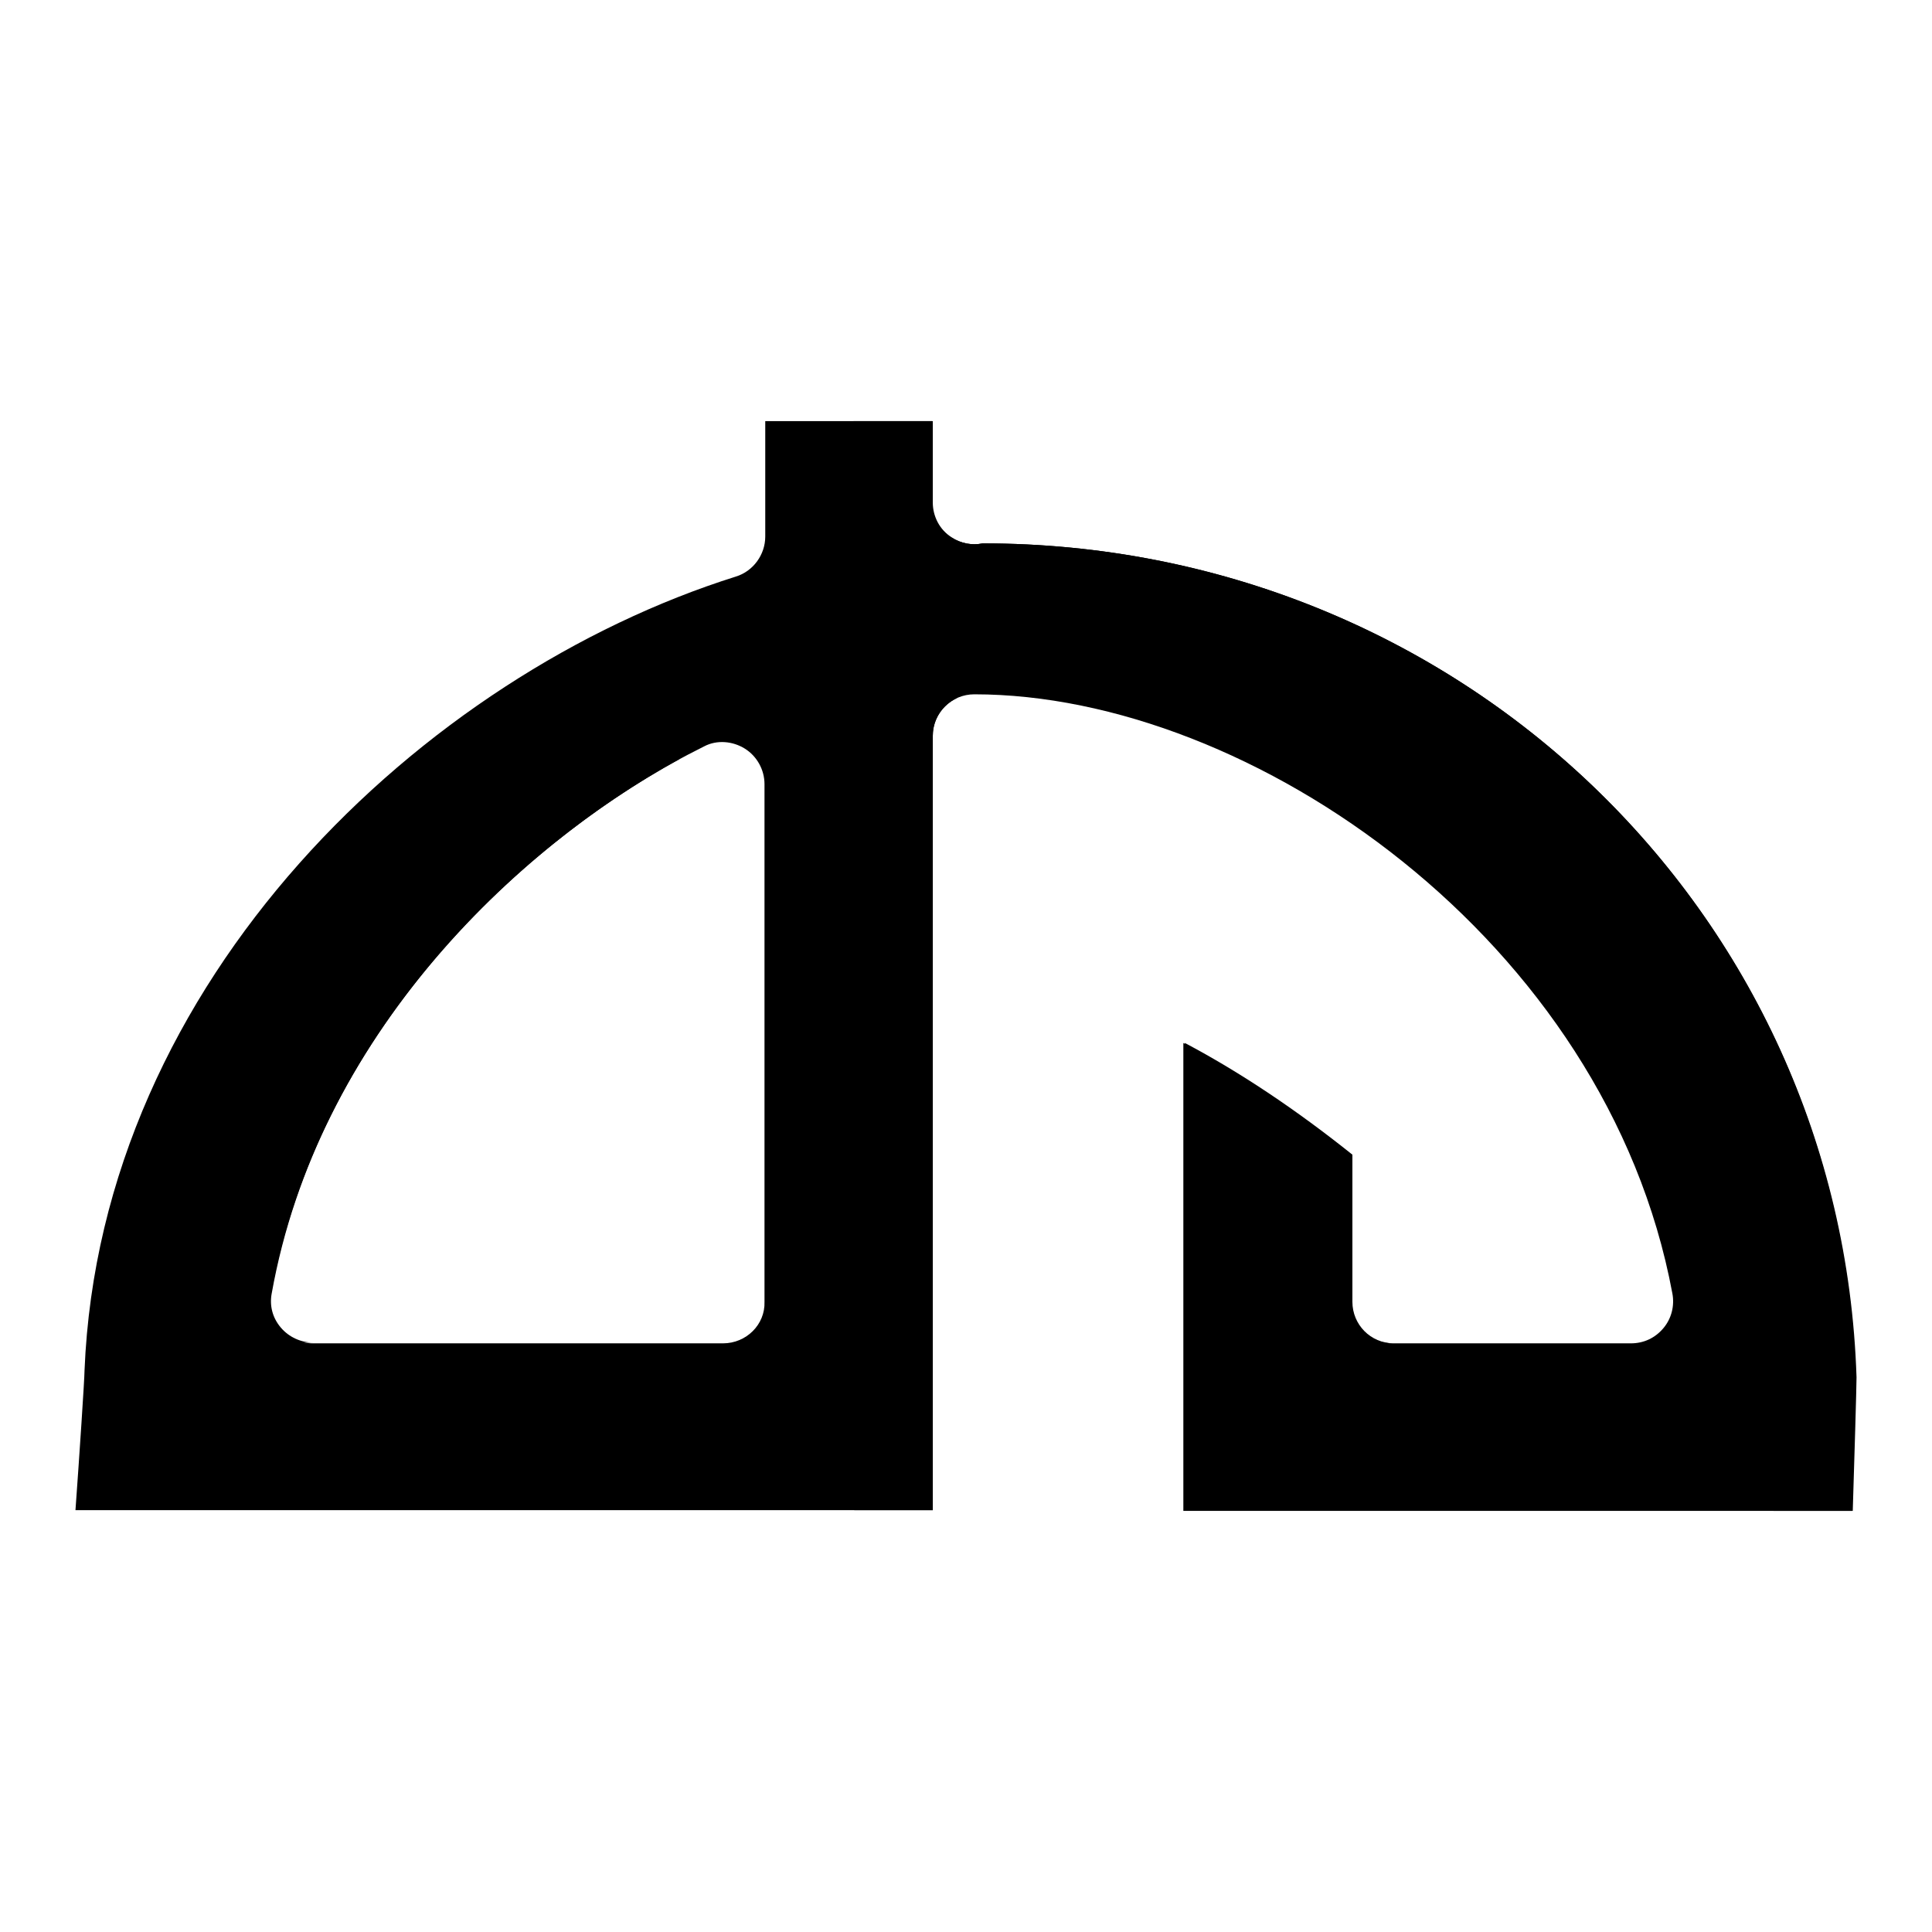 <?xml version="1.0" encoding="utf-8"?>
<!-- Svg Vector Icons : http://www.onlinewebfonts.com/icon -->
<!DOCTYPE svg PUBLIC "-//W3C//DTD SVG 1.1//EN" "http://www.w3.org/Graphics/SVG/1.1/DTD/svg11.dtd">
<svg version="1.1" xmlns="http://www.w3.org/2000/svg" xmlns:xlink="http://www.w3.org/1999/xlink" x="0px" y="0px" viewBox="0 0 256 256" enable-background="new 0 0 256 256" xml:space="preserve">
<g><g><path fill="#000000" d="M156.9,200.2h88.6c0.2-6.4,0.5-16.4,0.5-17.7C244,120.6,193.1,72,130.2,72l0,0l0,0c-1.4,0.3-2.9,0-4.1-0.8c-1.6-1-2.5-2.8-2.5-4.6V55.8h-22.2v15.3c0,2.4-1.6,4.6-3.9,5.3c-41.3,13-84.2,53.3-86.3,105.2c0,1.1-0.7,11.6-1.2,18.5h113.6V97.5c0-3.1,2.5-5.5,5.5-5.5c36.7,0,83.8,32.6,92.5,79.4c0.3,1.6-0.1,3.3-1.2,4.6c-1.1,1.3-2.6,2-4.3,2h-31.6c-3.1,0-5.5-2.5-5.5-5.5v-19.5c-7.5-6-15-11-22.2-14.8V200.2L156.9,200.2z M95.8,178H41.4c-1.6,0-3.2-0.7-4.3-2c-1.1-1.3-1.5-2.9-1.2-4.5c6.5-35.9,35-61.5,57.4-72.6c1.7-0.9,3.8-0.7,5.4,0.3c1.6,1,2.6,2.8,2.6,4.7v68.6C101.4,175.5,98.9,178,95.8,178z"/><path fill="#000000" d="M118.8,92c-3.1,0-5.6,2.5-5.6,5.5v102.6h10.4V97.5c0-2.2,1.3-4.1,3.2-5C124.1,92.2,121.4,92,118.8,92z"/><path fill="#000000" d="M88.4,99.1c-1.6-1-3.7-1.1-5.4-0.3c-22.4,11.1-50.9,36.7-57.4,72.6c-0.3,1.6,0.2,3.3,1.2,4.5c1.1,1.3,2.6,2,4.3,2h10.4c-1.6,0-3.2-0.7-4.3-2c-1.1-1.3-1.5-2.9-1.2-4.5c6.1-34.1,32.2-58.9,54-70.8C89.5,100.1,89,99.5,88.4,99.1z"/><path fill="#000000" d="M130.2,72L130.2,72L130.2,72c-1.4,0.3-2.9,0-4.2-0.8c-1.6-1-2.5-2.8-2.5-4.6V55.8h-10.4v10.8c0,1.9,0.9,3.6,2.5,4.6c1.3,0.8,2.7,1.1,4.1,0.8l0,0l0,0c62.9,0,113.7,48.5,115.8,110.5c0,1.3-0.3,11.2-0.5,17.7h10.4c0.2-6.4,0.5-16.4,0.5-17.7C244,120.6,193.1,72,130.2,72z"/><path fill="#000000" d="M174.3,178h10.4c-3.1,0-5.5-2.5-5.5-5.5v-19.5c-7.5-6-15-11-22.2-14.8v6.2c3.9,2.6,7.9,5.4,11.8,8.6v19.5C168.7,175.5,171.2,178,174.3,178z"/></g></g>
</svg>